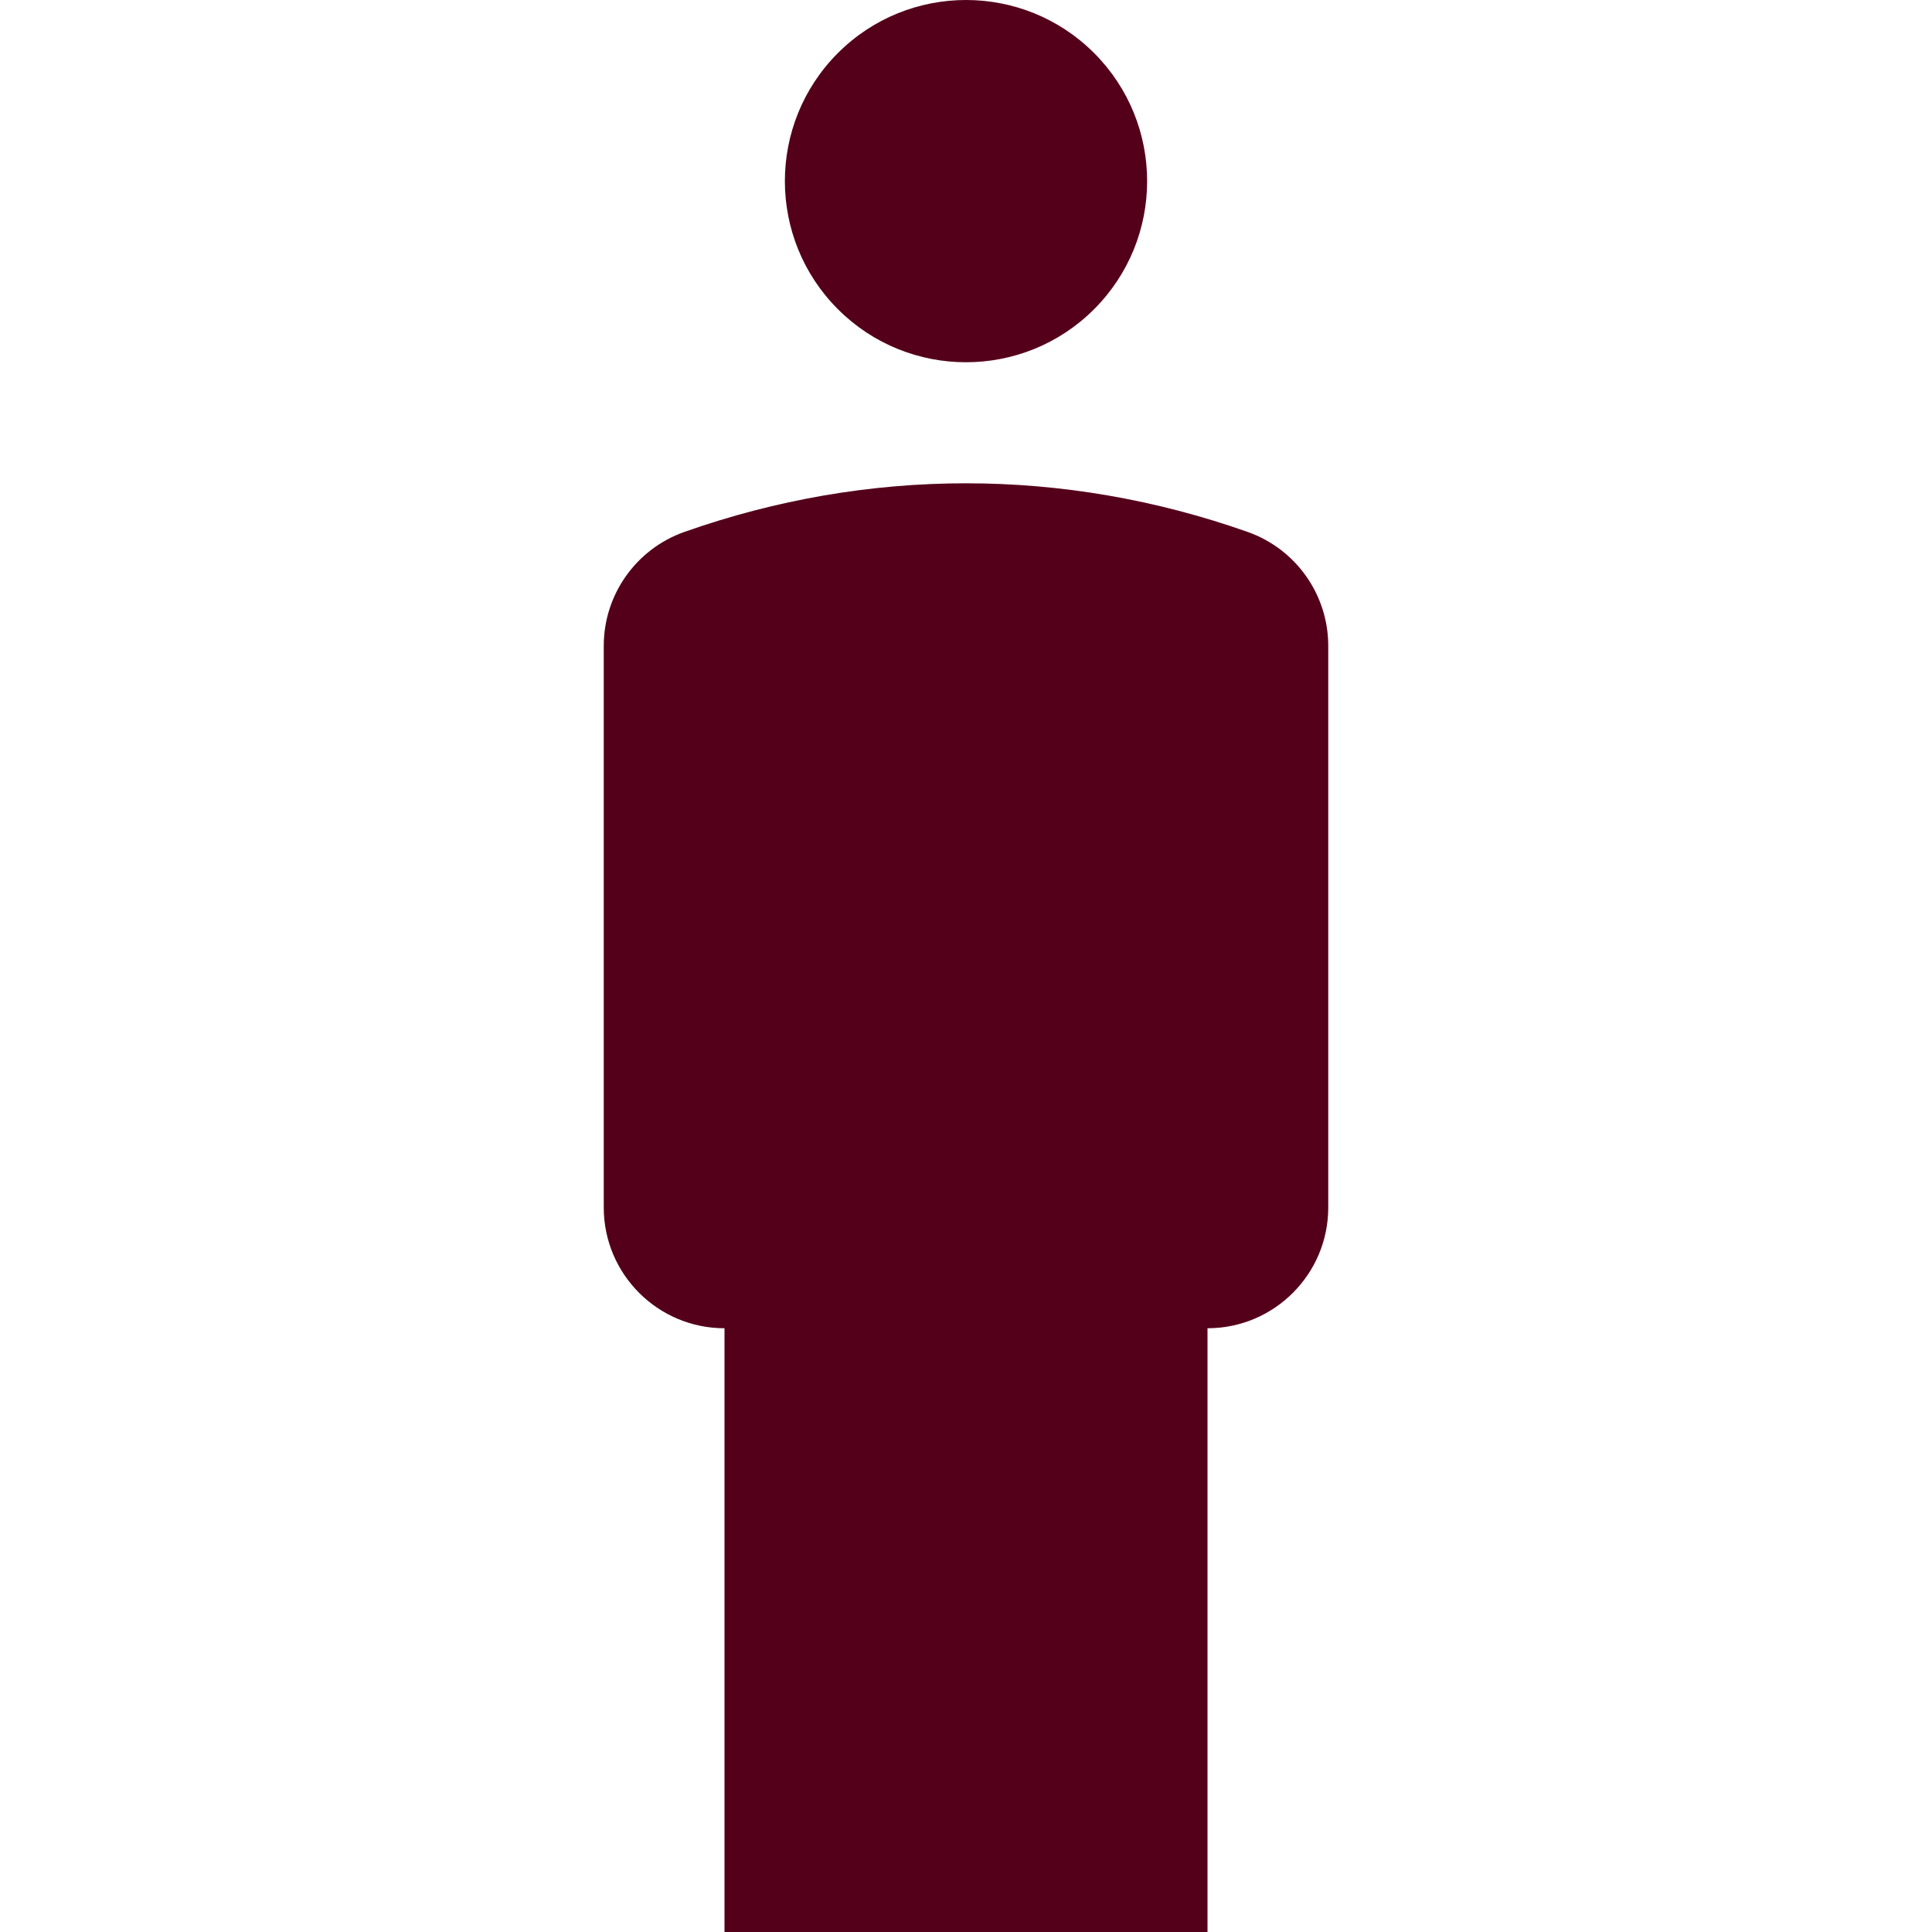 <svg width="20" height="20" viewBox="0 0 20 20" fill="none" xmlns="http://www.w3.org/2000/svg">
<g clip-path="url(#clip0)">
<path d="M11.326 0.549C12.058 1.281 12.058 2.469 11.326 3.201C10.594 3.933 9.406 3.933 8.674 3.201C7.942 2.469 7.942 1.281 8.674 0.549C9.406 -0.183 10.594 -0.183 11.326 0.549Z" fill="#54001B"/>
<path d="M12.917 5.507C11.014 4.835 8.986 4.835 7.083 5.507C6.584 5.684 6.25 6.156 6.25 6.686V12.5C6.25 13.19 6.81 13.75 7.5 13.75V20H12.5V13.75C13.19 13.75 13.75 13.19 13.75 12.5V6.686C13.75 6.156 13.416 5.684 12.917 5.507Z" fill="#54001B"/>
</g>
<defs>
<clipPath id="clip0">
<rect width="20" height="20" fill="white"/>
</clipPath>
</defs>
</svg>
